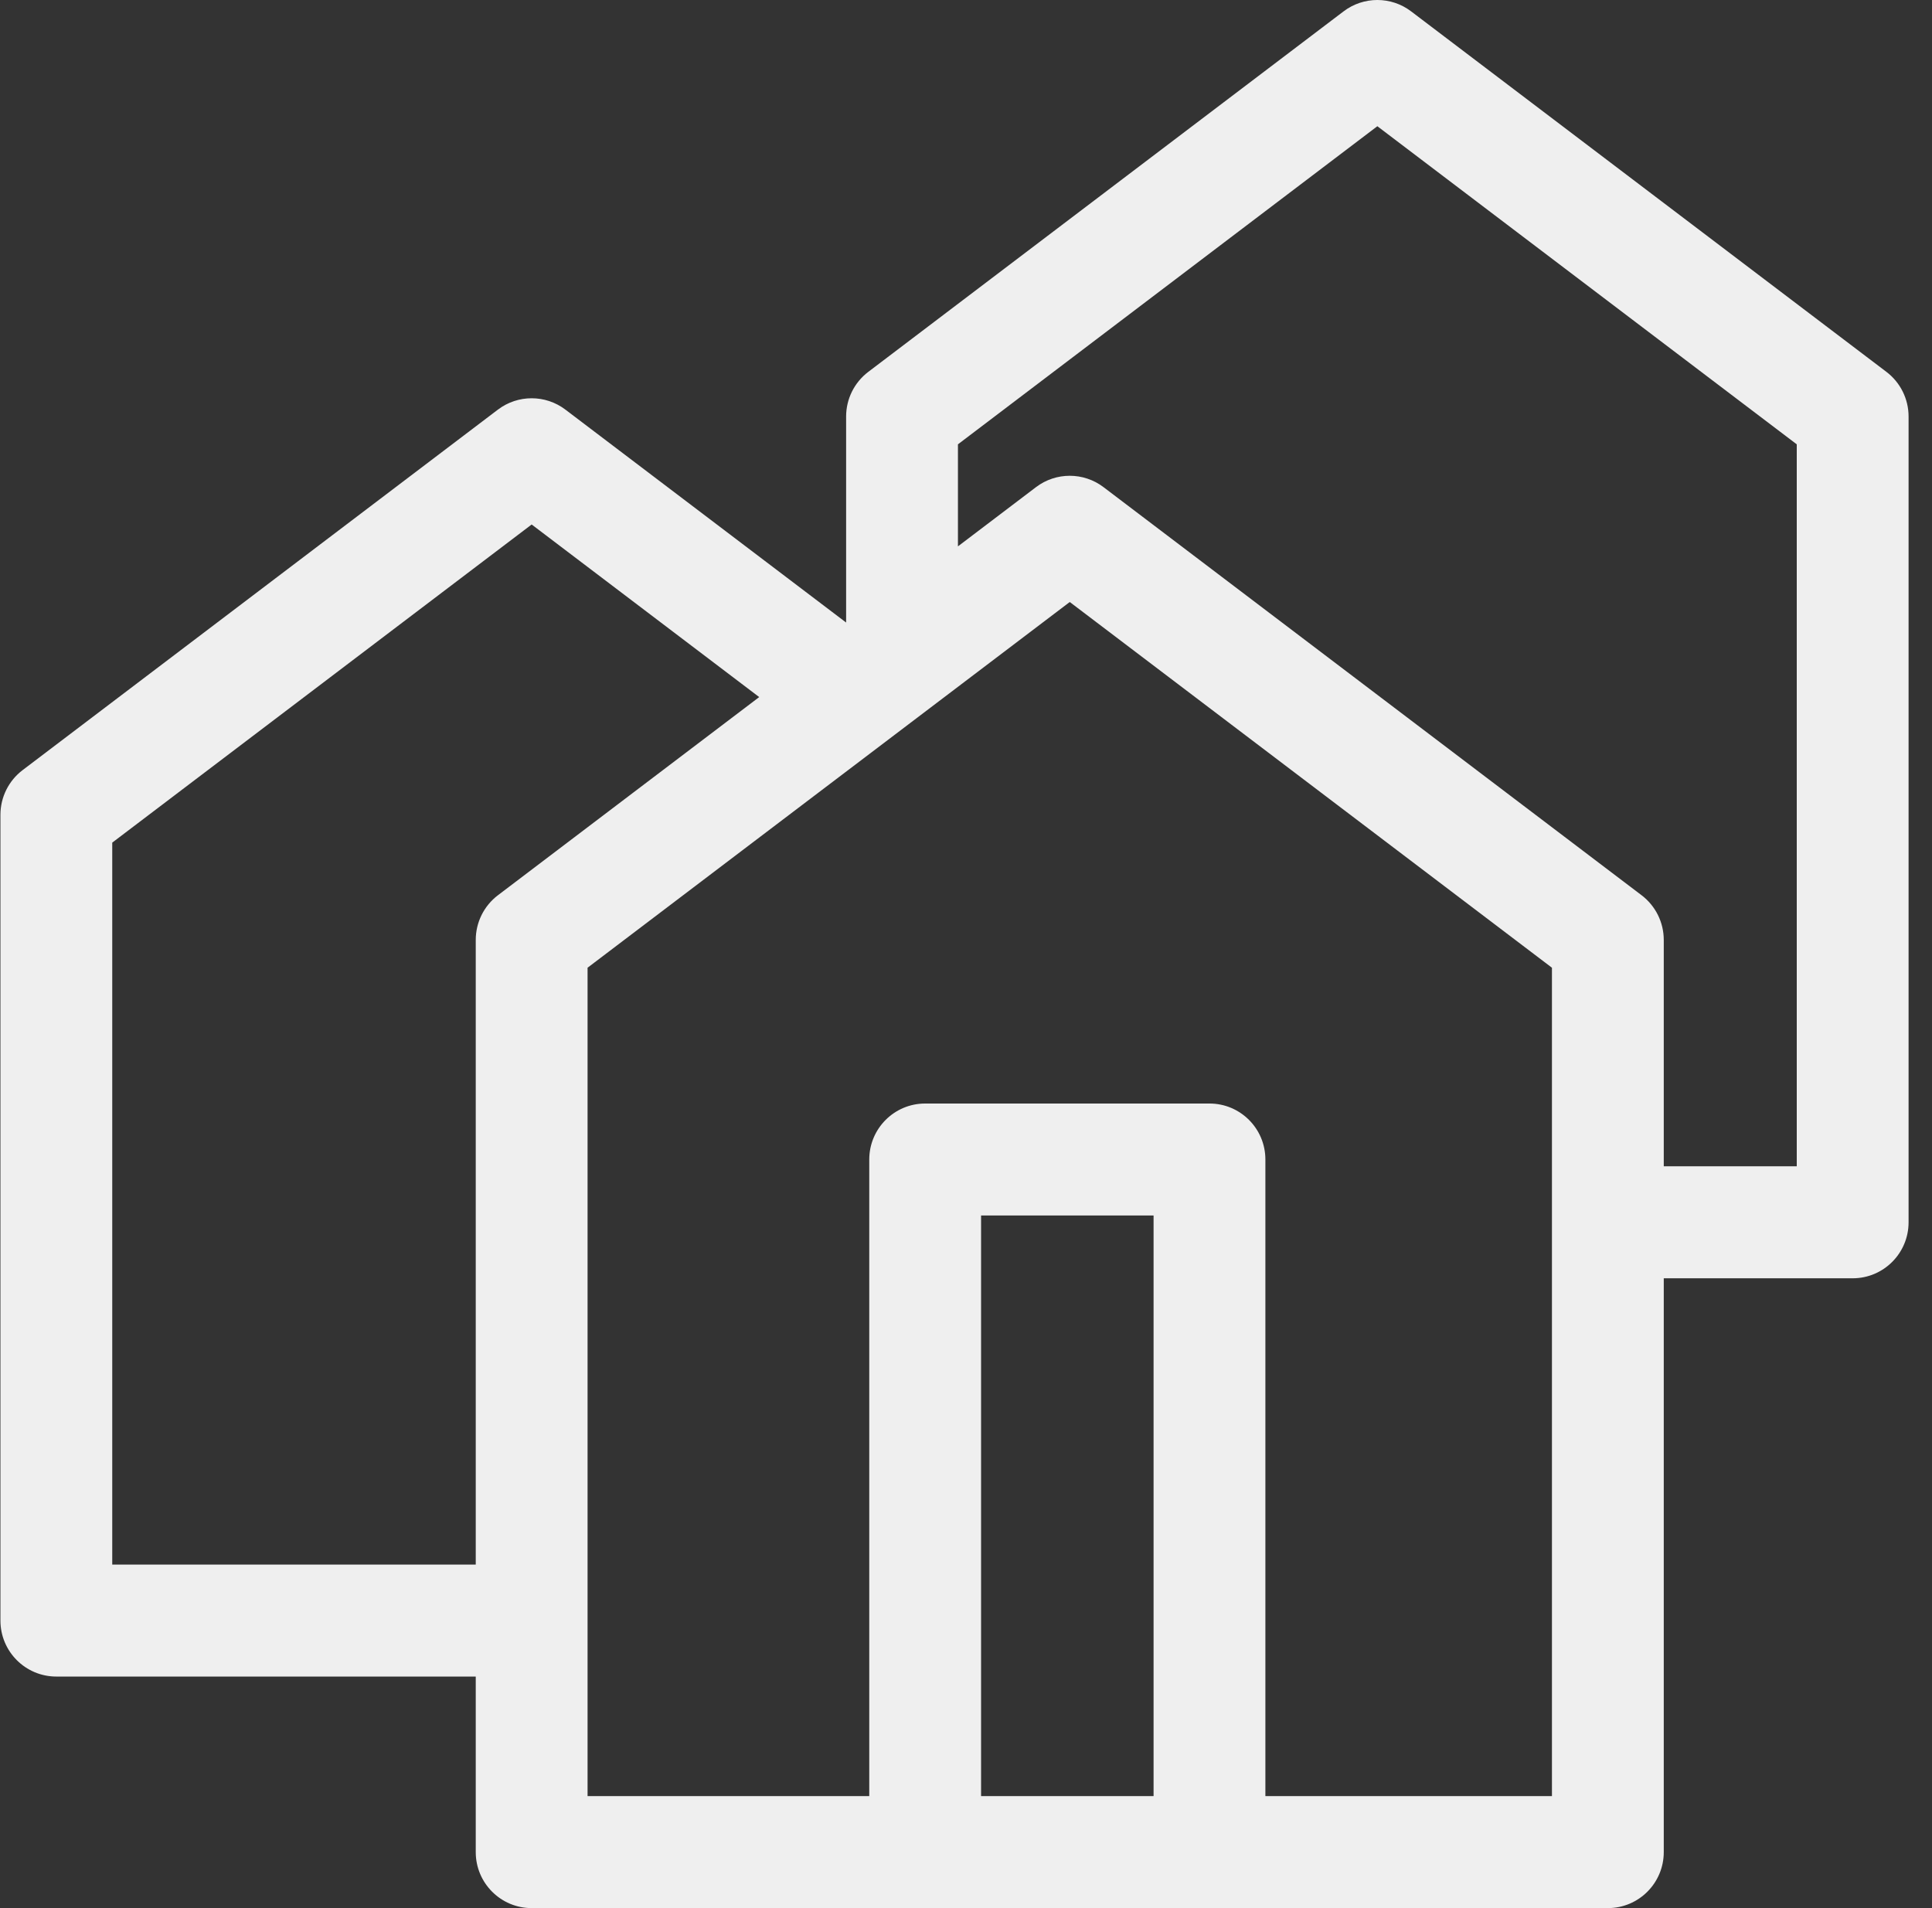 <svg width="81" height="80" viewBox="0 0 81 80" fill="none" xmlns="http://www.w3.org/2000/svg">
<rect x="0" y="0" width="81" height="80" fill="#333333" stroke="none"/>
<g clip-path="url(#clip0_702_50)">
<path d="M79.089 15.591L59.161 0.476C58.325 -0.159 57.168 -0.159 56.331 0.476L36.403 15.591C35.818 16.035 35.474 16.727 35.474 17.462V26.101L23.705 17.174C22.868 16.539 21.712 16.539 20.875 17.174L0.947 32.289C0.362 32.733 0.018 33.426 0.018 34.161V67.945C0.018 69.241 1.067 70.292 2.362 70.292H19.946V77.653C19.946 78.949 20.996 80 22.29 80H67.41C68.704 80 69.754 78.949 69.754 77.653V53.594H77.674C78.969 53.594 80.018 52.543 80.018 51.247V17.462C80.018 16.727 79.674 16.035 79.089 15.591ZM4.706 65.598V35.328L22.29 21.99L31.83 29.226L20.875 37.535C20.29 37.979 19.946 38.672 19.946 39.407V65.597H4.706V65.598ZM48.364 75.305H41.132V50.961H48.364V75.305ZM65.066 75.305H53.052V48.614C53.052 47.318 52.003 46.267 50.708 46.267H38.788C37.493 46.267 36.444 47.318 36.444 48.614V75.305H24.634V40.573L44.85 25.24L65.066 40.573V75.305ZM75.33 48.899H69.754V39.407C69.754 38.672 69.41 37.979 68.825 37.535L46.265 20.424C45.428 19.789 44.272 19.789 43.435 20.424L40.162 22.907V18.629L57.746 5.292L75.33 18.629V48.899Z" fill="#EFEFEF"/>
</g>
<defs>
<clipPath id="clip0_702_50">
<rect width="80" height="80" fill="white" transform="translate(0.018)"/>
</clipPath>
</defs>
</svg>
